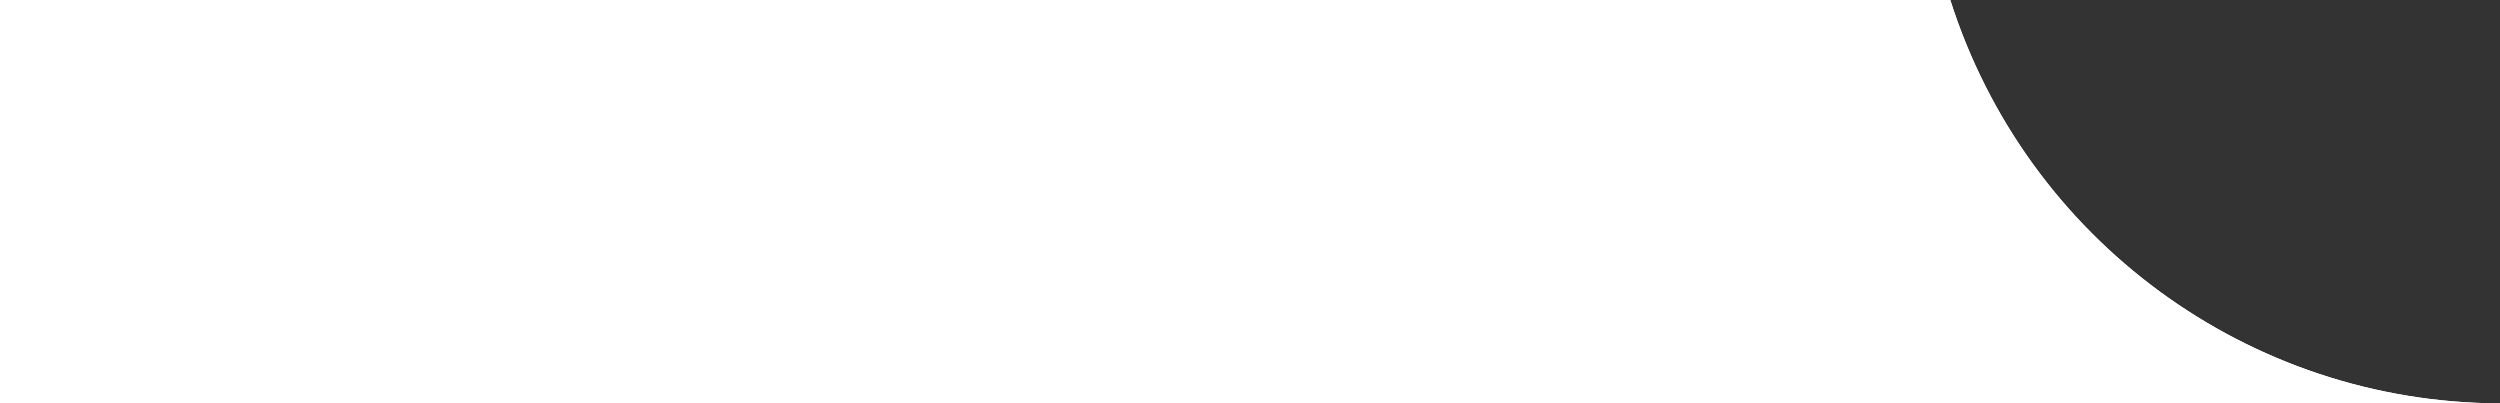 <?xml version="1.0" encoding="utf-8"?>
<!-- Generator: Adobe Illustrator 24.2.1, SVG Export Plug-In . SVG Version: 6.00 Build 0)  -->
<svg version="1.1" id="Layer_1" xmlns="http://www.w3.org/2000/svg" xmlns:xlink="http://www.w3.org/1999/xlink" x="0px" y="0px"
	 viewBox="0 0 1066 172" style="enable-background:new 0 0 1066 172;" xml:space="preserve">
<rect x="0" y="0" width="1066" height="172" fill="#333333" stroke="none"/>
<style type="text/css">
	.st0{fill:#FFFFFF;}
</style>
<path id="Subtraction_1" class="st0" d="M1066,172H0V0h831.6C864.1,102.2,958.8,171.7,1066,172z"/>
<path id="Subtraction_1_1_" class="st0" d="M1066,172H0V0h831.6C864.1,102.2,958.8,171.7,1066,172z"/>
</svg>
